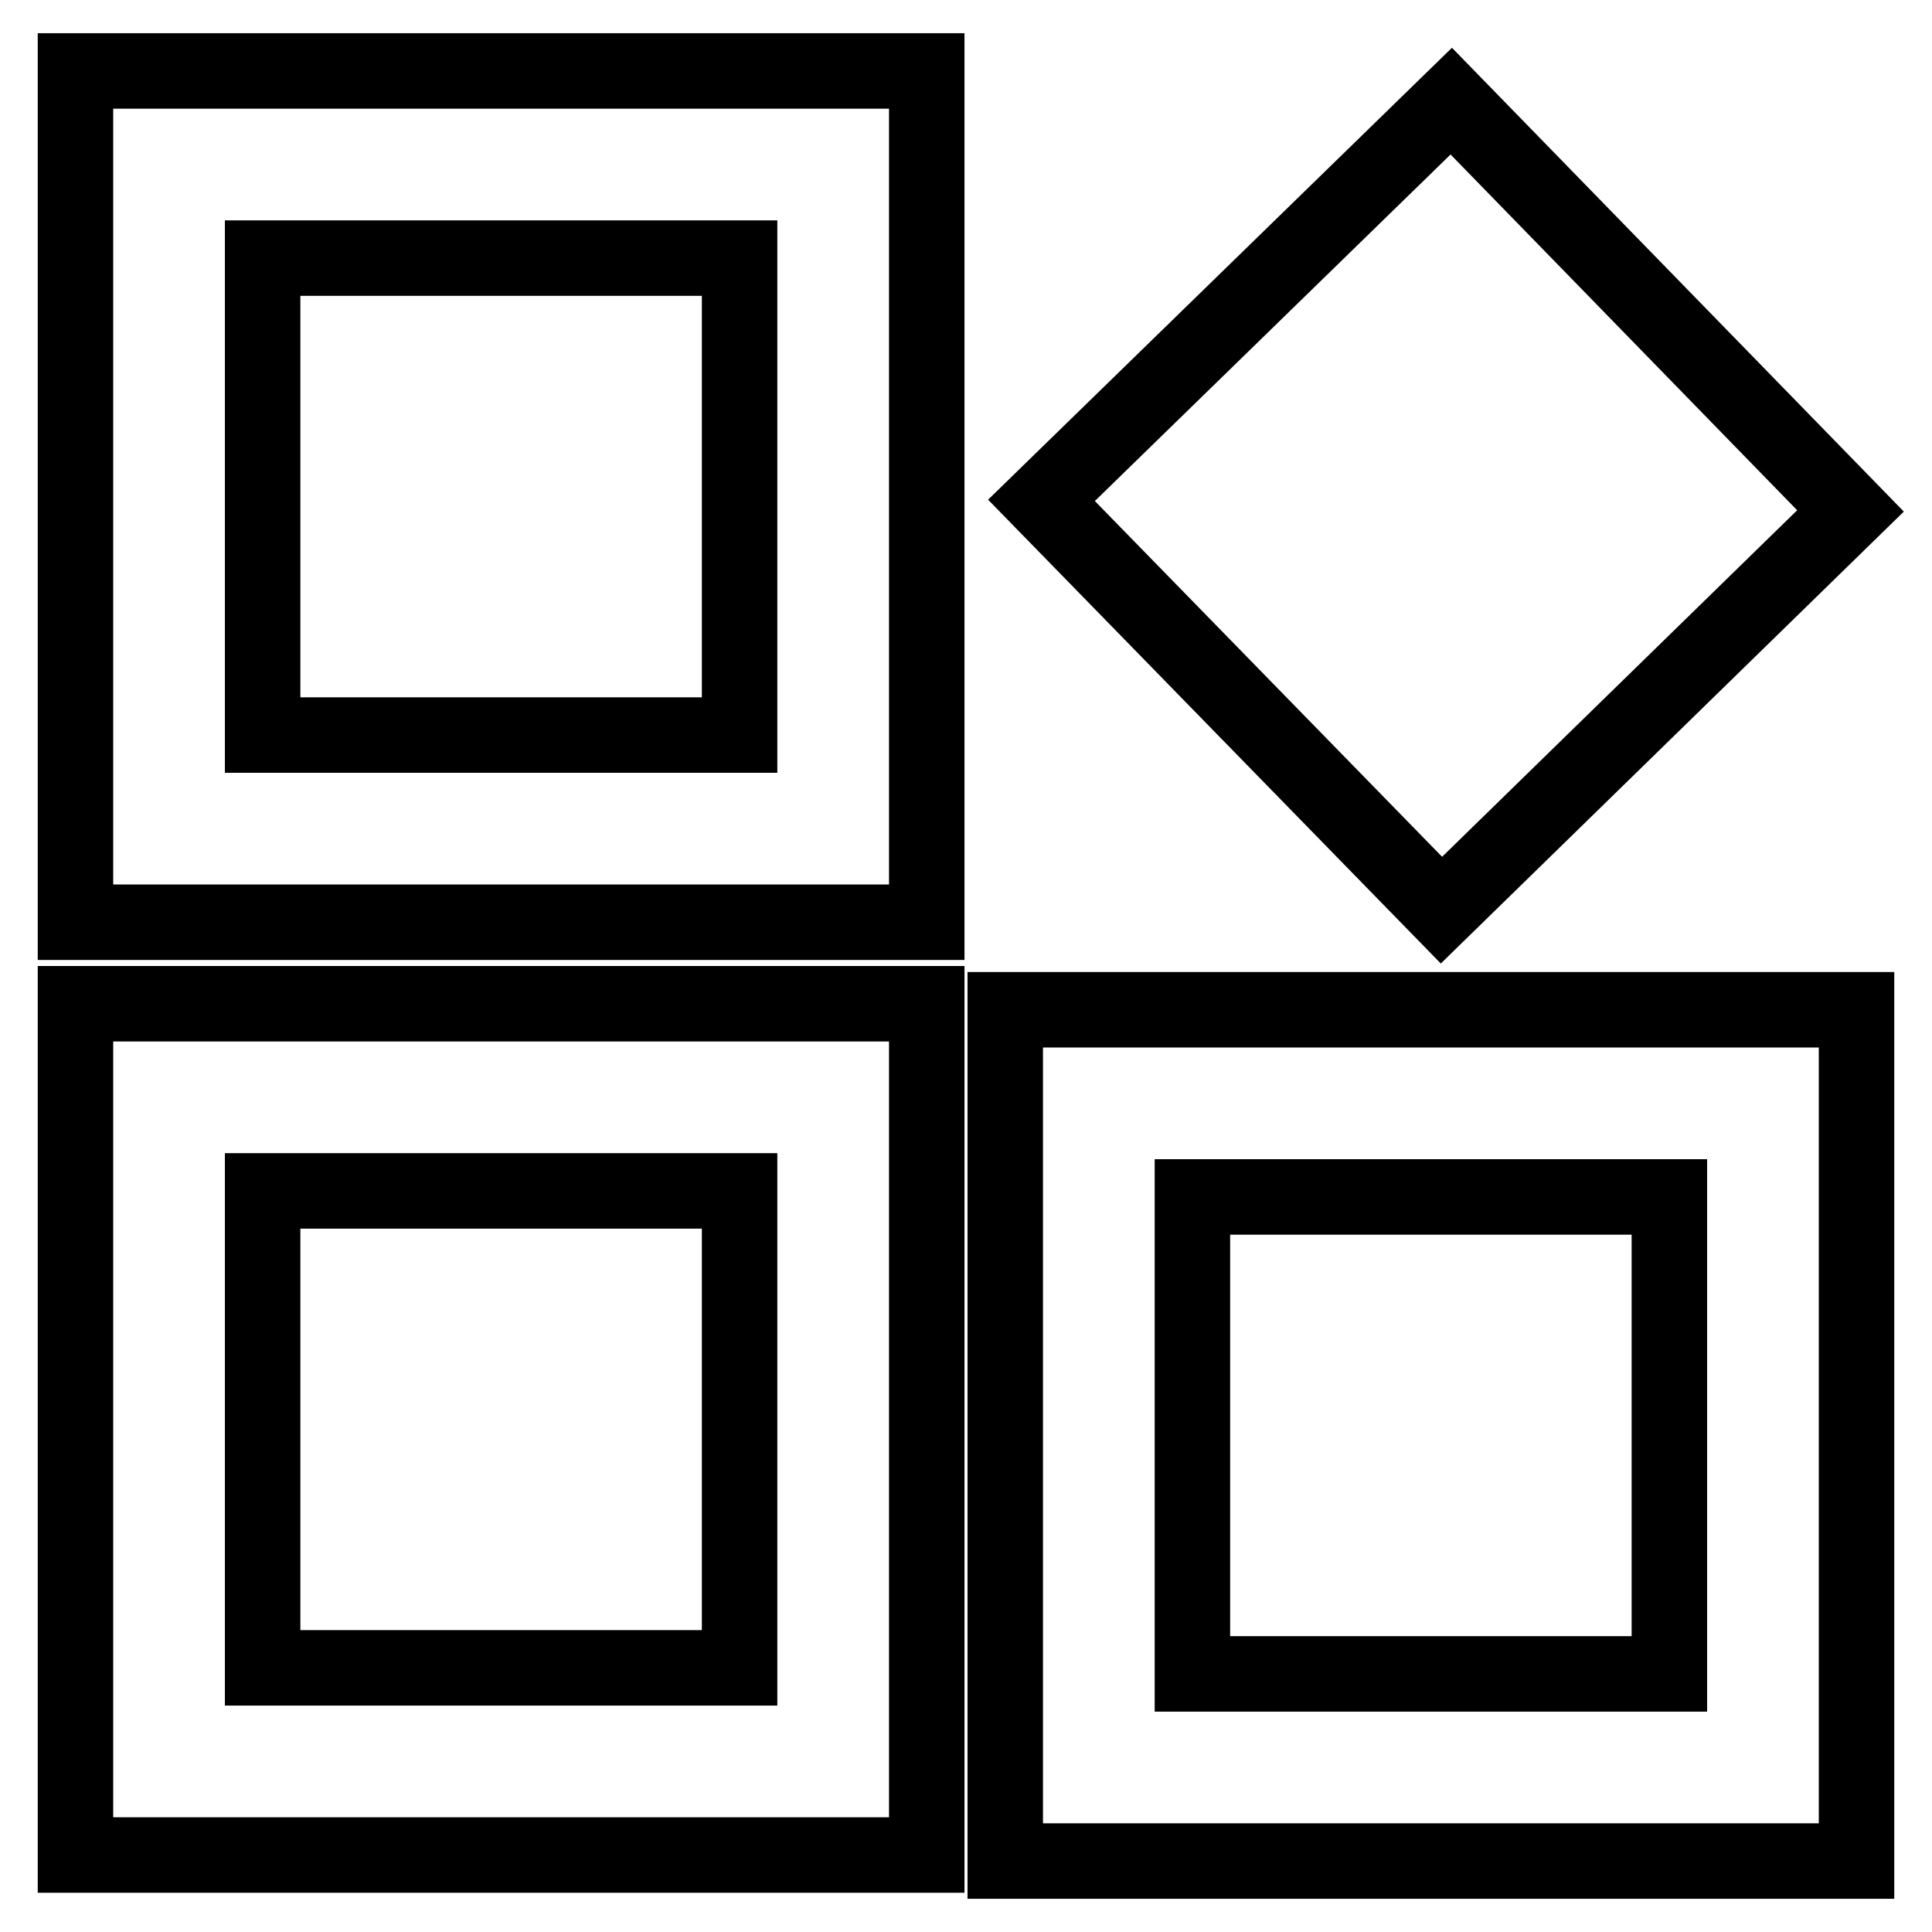 <?xml version="1.0" encoding="utf-8"?>
<!-- Svg Vector Icons : http://www.onlinewebfonts.com/icon -->
<!DOCTYPE svg PUBLIC "-//W3C//DTD SVG 1.1//EN" "http://www.w3.org/Graphics/SVG/1.1/DTD/svg11.dtd">
<svg version="1.1" xmlns="http://www.w3.org/2000/svg" xmlns:xlink="http://www.w3.org/1999/xlink" x="0px" y="0px" viewBox="0 0 256 256" enable-background="new 0 0 256 256" xml:space="preserve">
<g> <path stroke-width="10" fill-opacity="0" stroke="#000000"  d="M122.8,122.2H10V9.4h112.8L122.8,122.2L122.8,122.2z M34.8,97.4H98V34.2H34.8V97.4z M122.8,245.8H10V133 h112.8L122.8,245.8L122.8,245.8z M34.8,221H98v-63.2H34.8V221L34.8,221z"/> <path stroke-width="10" fill-opacity="0" stroke="#000000"  d="M192.3,13.4l52.9,54.3l-54.2,52.9L138,66.3L192.3,13.4z"/> <path stroke-width="10" fill-opacity="0" stroke="#000000"  d="M246,246.6H133.2V133.8H246V246.6L246,246.6z M158,221.8h63.2v-63.2H158V221.8L158,221.8z"/></g>
</svg>
